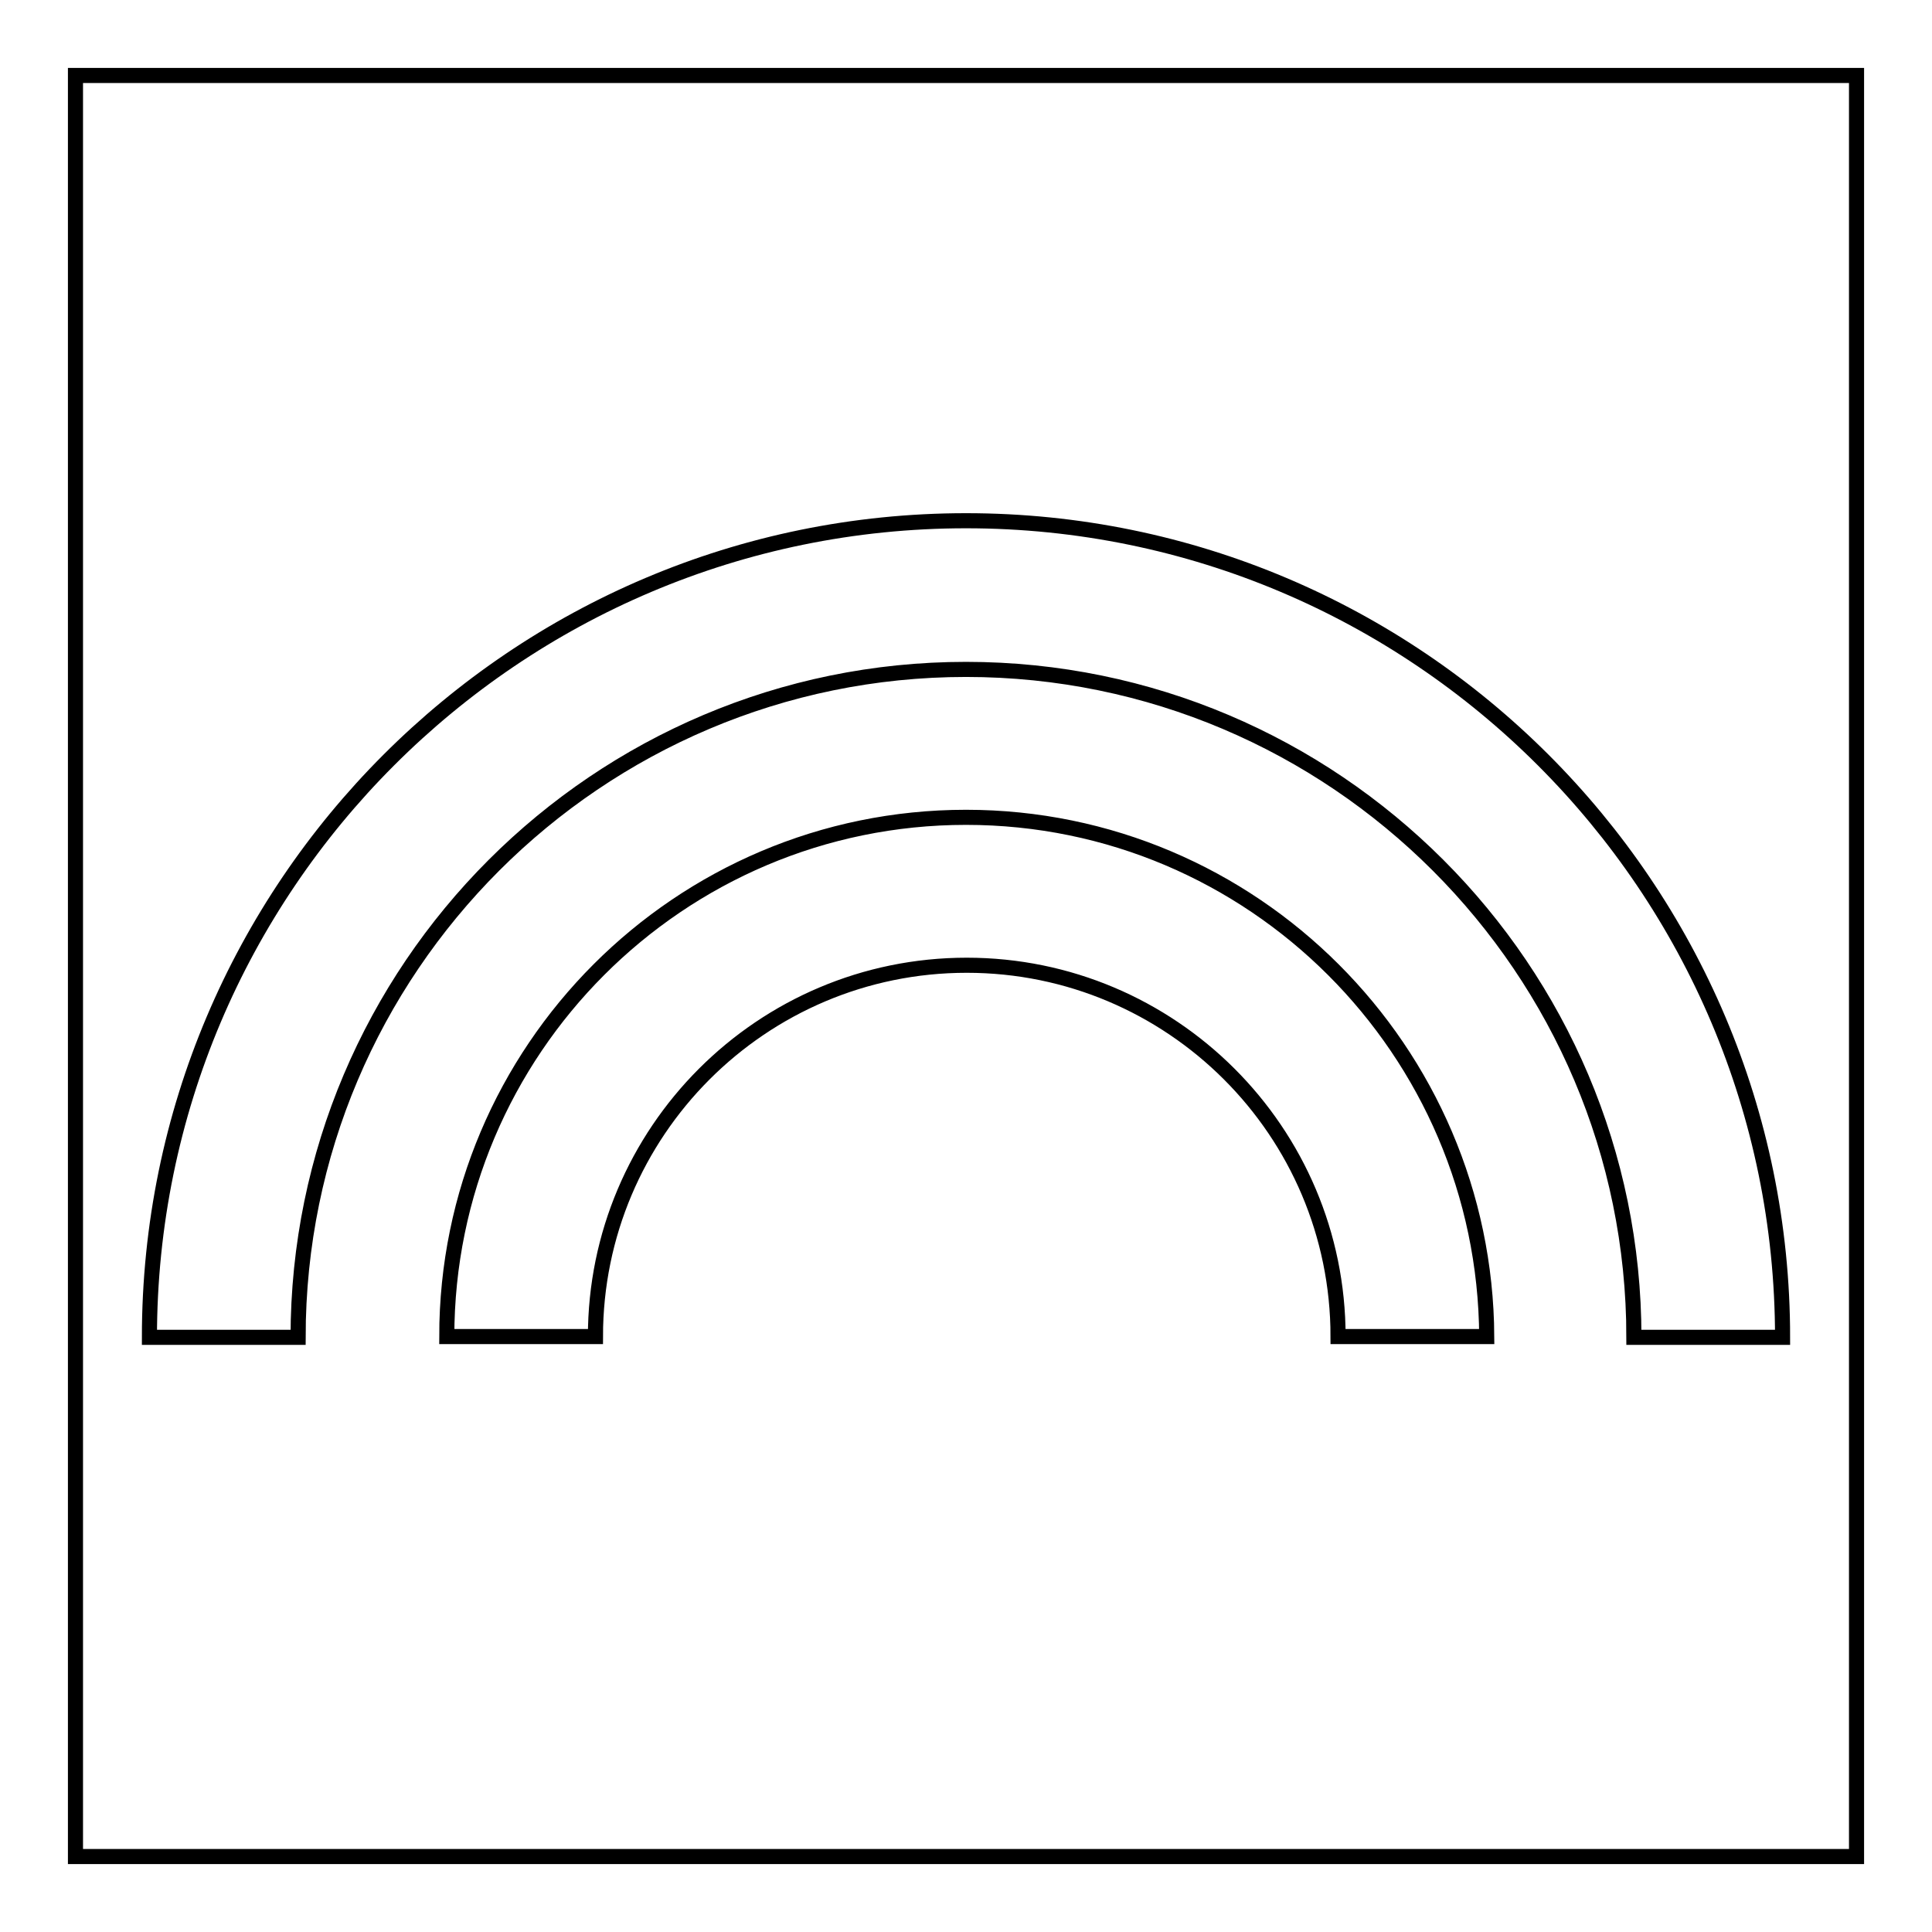<?xml version="1.0" encoding="utf-8"?>
<!-- Svg Vector Icons : http://www.onlinewebfonts.com/icon -->
<!DOCTYPE svg PUBLIC "-//W3C//DTD SVG 1.1//EN" "http://www.w3.org/Graphics/SVG/1.1/DTD/svg11.dtd">
<svg version="1.1" xmlns="http://www.w3.org/2000/svg" xmlns:xlink="http://www.w3.org/1999/xlink" x="0px" y="0px" viewBox="0 0 256 256" enable-background="new 0 0 256 256" xml:space="preserve">
<g><g><path stroke-width="2" fill-opacity="0" stroke="#000000"  d="M10,10h236v236H10V10z"/><path stroke-width="2" fill-opacity="0" stroke="#000000"  d="M128,108.3c-38,0-68.8,30.9-68.8,68.8h19.7c0-27.1,22-49.2,49.2-49.2c27.1,0,49.2,22,49.2,49.2h19.7C196.8,139.2,166,108.3,128,108.3z M128,69C68.3,69,19.8,117.5,19.8,177.2h19.7c0-48.8,39.7-88.5,88.5-88.5c48.8,0,88.5,39.7,88.5,88.5h19.7C236.2,117.5,187.7,69,128,69z"/></g></g>
</svg>